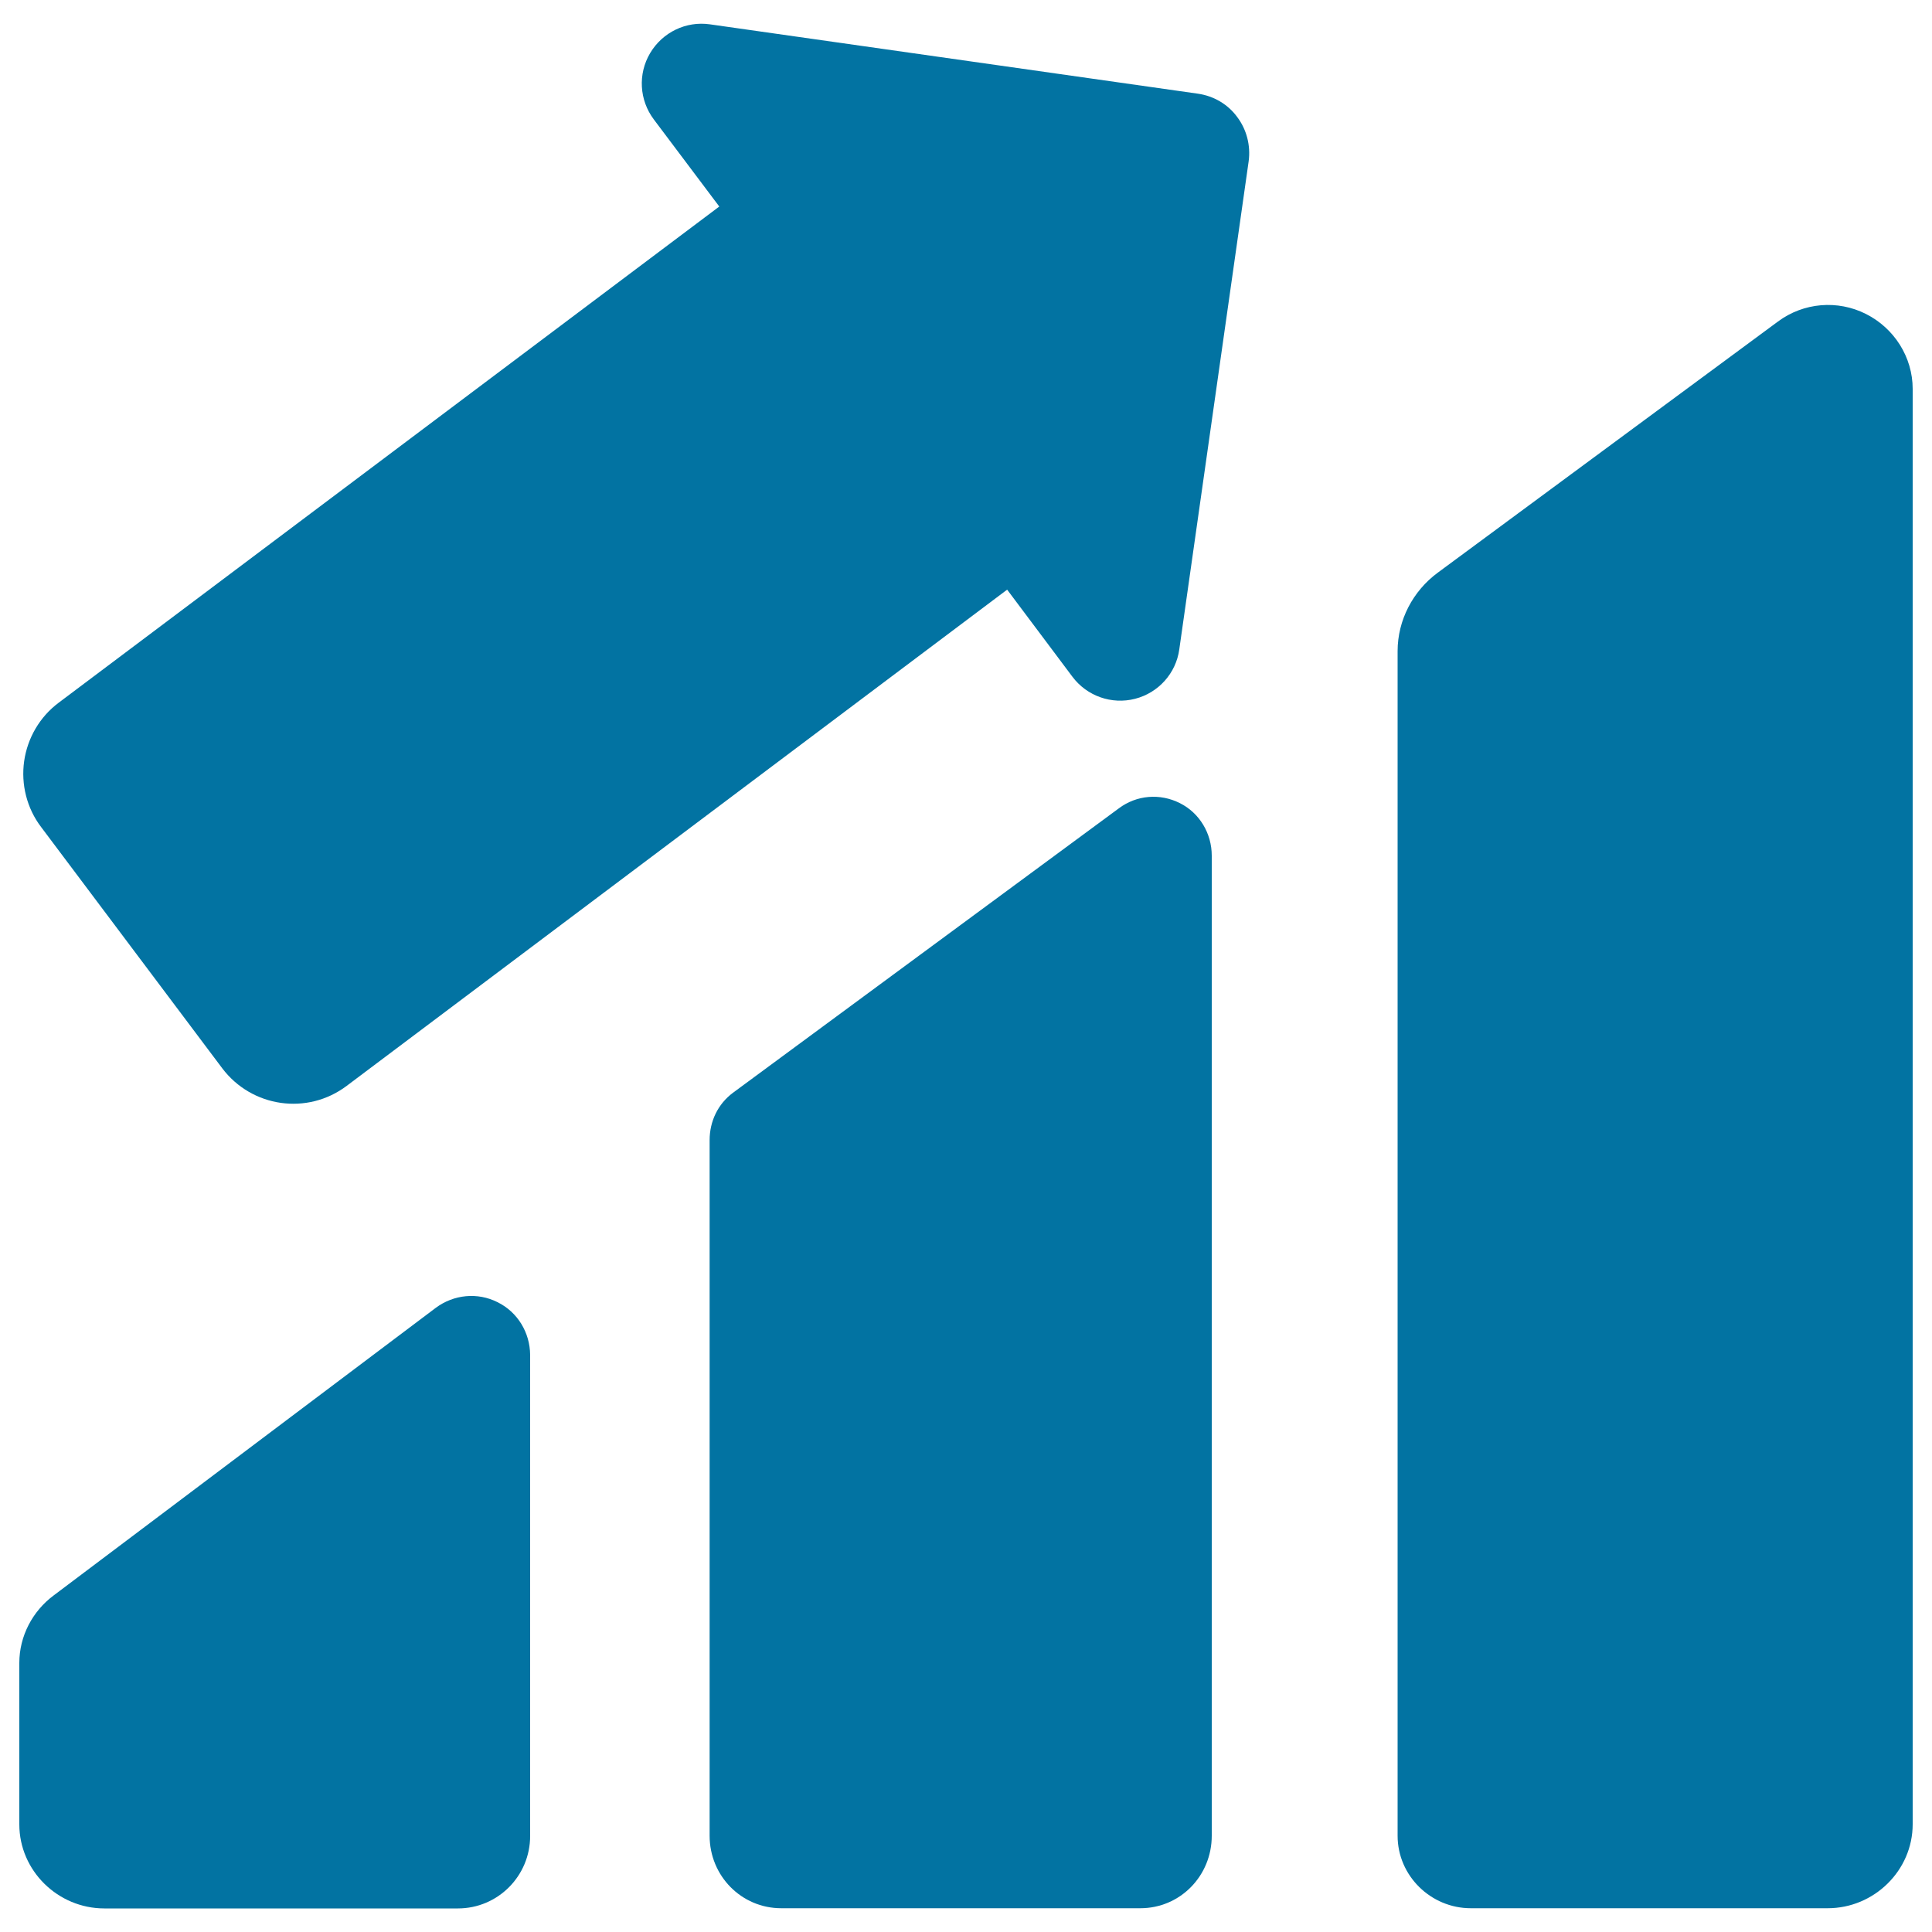 <svg xmlns="http://www.w3.org/2000/svg" viewBox="0 0 1000 1000" style="fill:#0273a2">
<title>Statistics Going Up SVG icon</title>
<g><g><path d="M620.1,48.5L367.5,12.6c-12.4-1.8-24.6,4.1-31,14.9c-6.4,10.8-5.6,24.3,1.9,34.3l33.9,45.1L30.4,363.7c-9.8,7.3-16.2,18.3-17.9,30.3s1.4,24.4,8.8,34.1L115,552.9c15.3,20.3,44.1,24.5,64.5,9.1l341.8-256.8l33.8,45.1c7.5,10,20.3,14.5,32.4,11.4c12.1-3.1,21.2-13.2,22.9-25.6l35.9-252.6c1.1-8.1-1-16.4-5.9-22.9C635.6,54,628.3,49.7,620.1,48.5z"/><path d="M257.5,674c-10.3-5.2-22.6-4-31.9,2.9L27.9,825.7c-11.1,8.2-17.9,21.2-17.9,35v83.6c0,24,20,43.5,44,43.5H237c20.7,0,37.4-16.8,37.4-37.5v-249C274.3,689.7,267.9,679.1,257.5,674z"/><path d="M610.7,415.7c-10.3-5.2-22.4-4.2-31.6,2.7L379.4,565.6c-7.8,5.8-12.1,14.8-12.1,24.5v360.1c0,20.7,16.4,37.5,37.1,37.5h185.8c20.7,0,37-16.8,37-37.5V442.9C627.2,431.4,620.9,420.8,610.7,415.7z"/><path d="M965.8,162.5c-14.7-7.4-32.3-5.9-45.5,3.9l-176.1,130c-12.9,9.5-20.8,24.6-20.8,40.6v613.2c0,20.7,17.2,37.5,37.9,37.5H946c24,0,44-19.5,44-43.5V201.3C990,184.9,980.5,169.9,965.8,162.5z"/></g></g>
</svg>